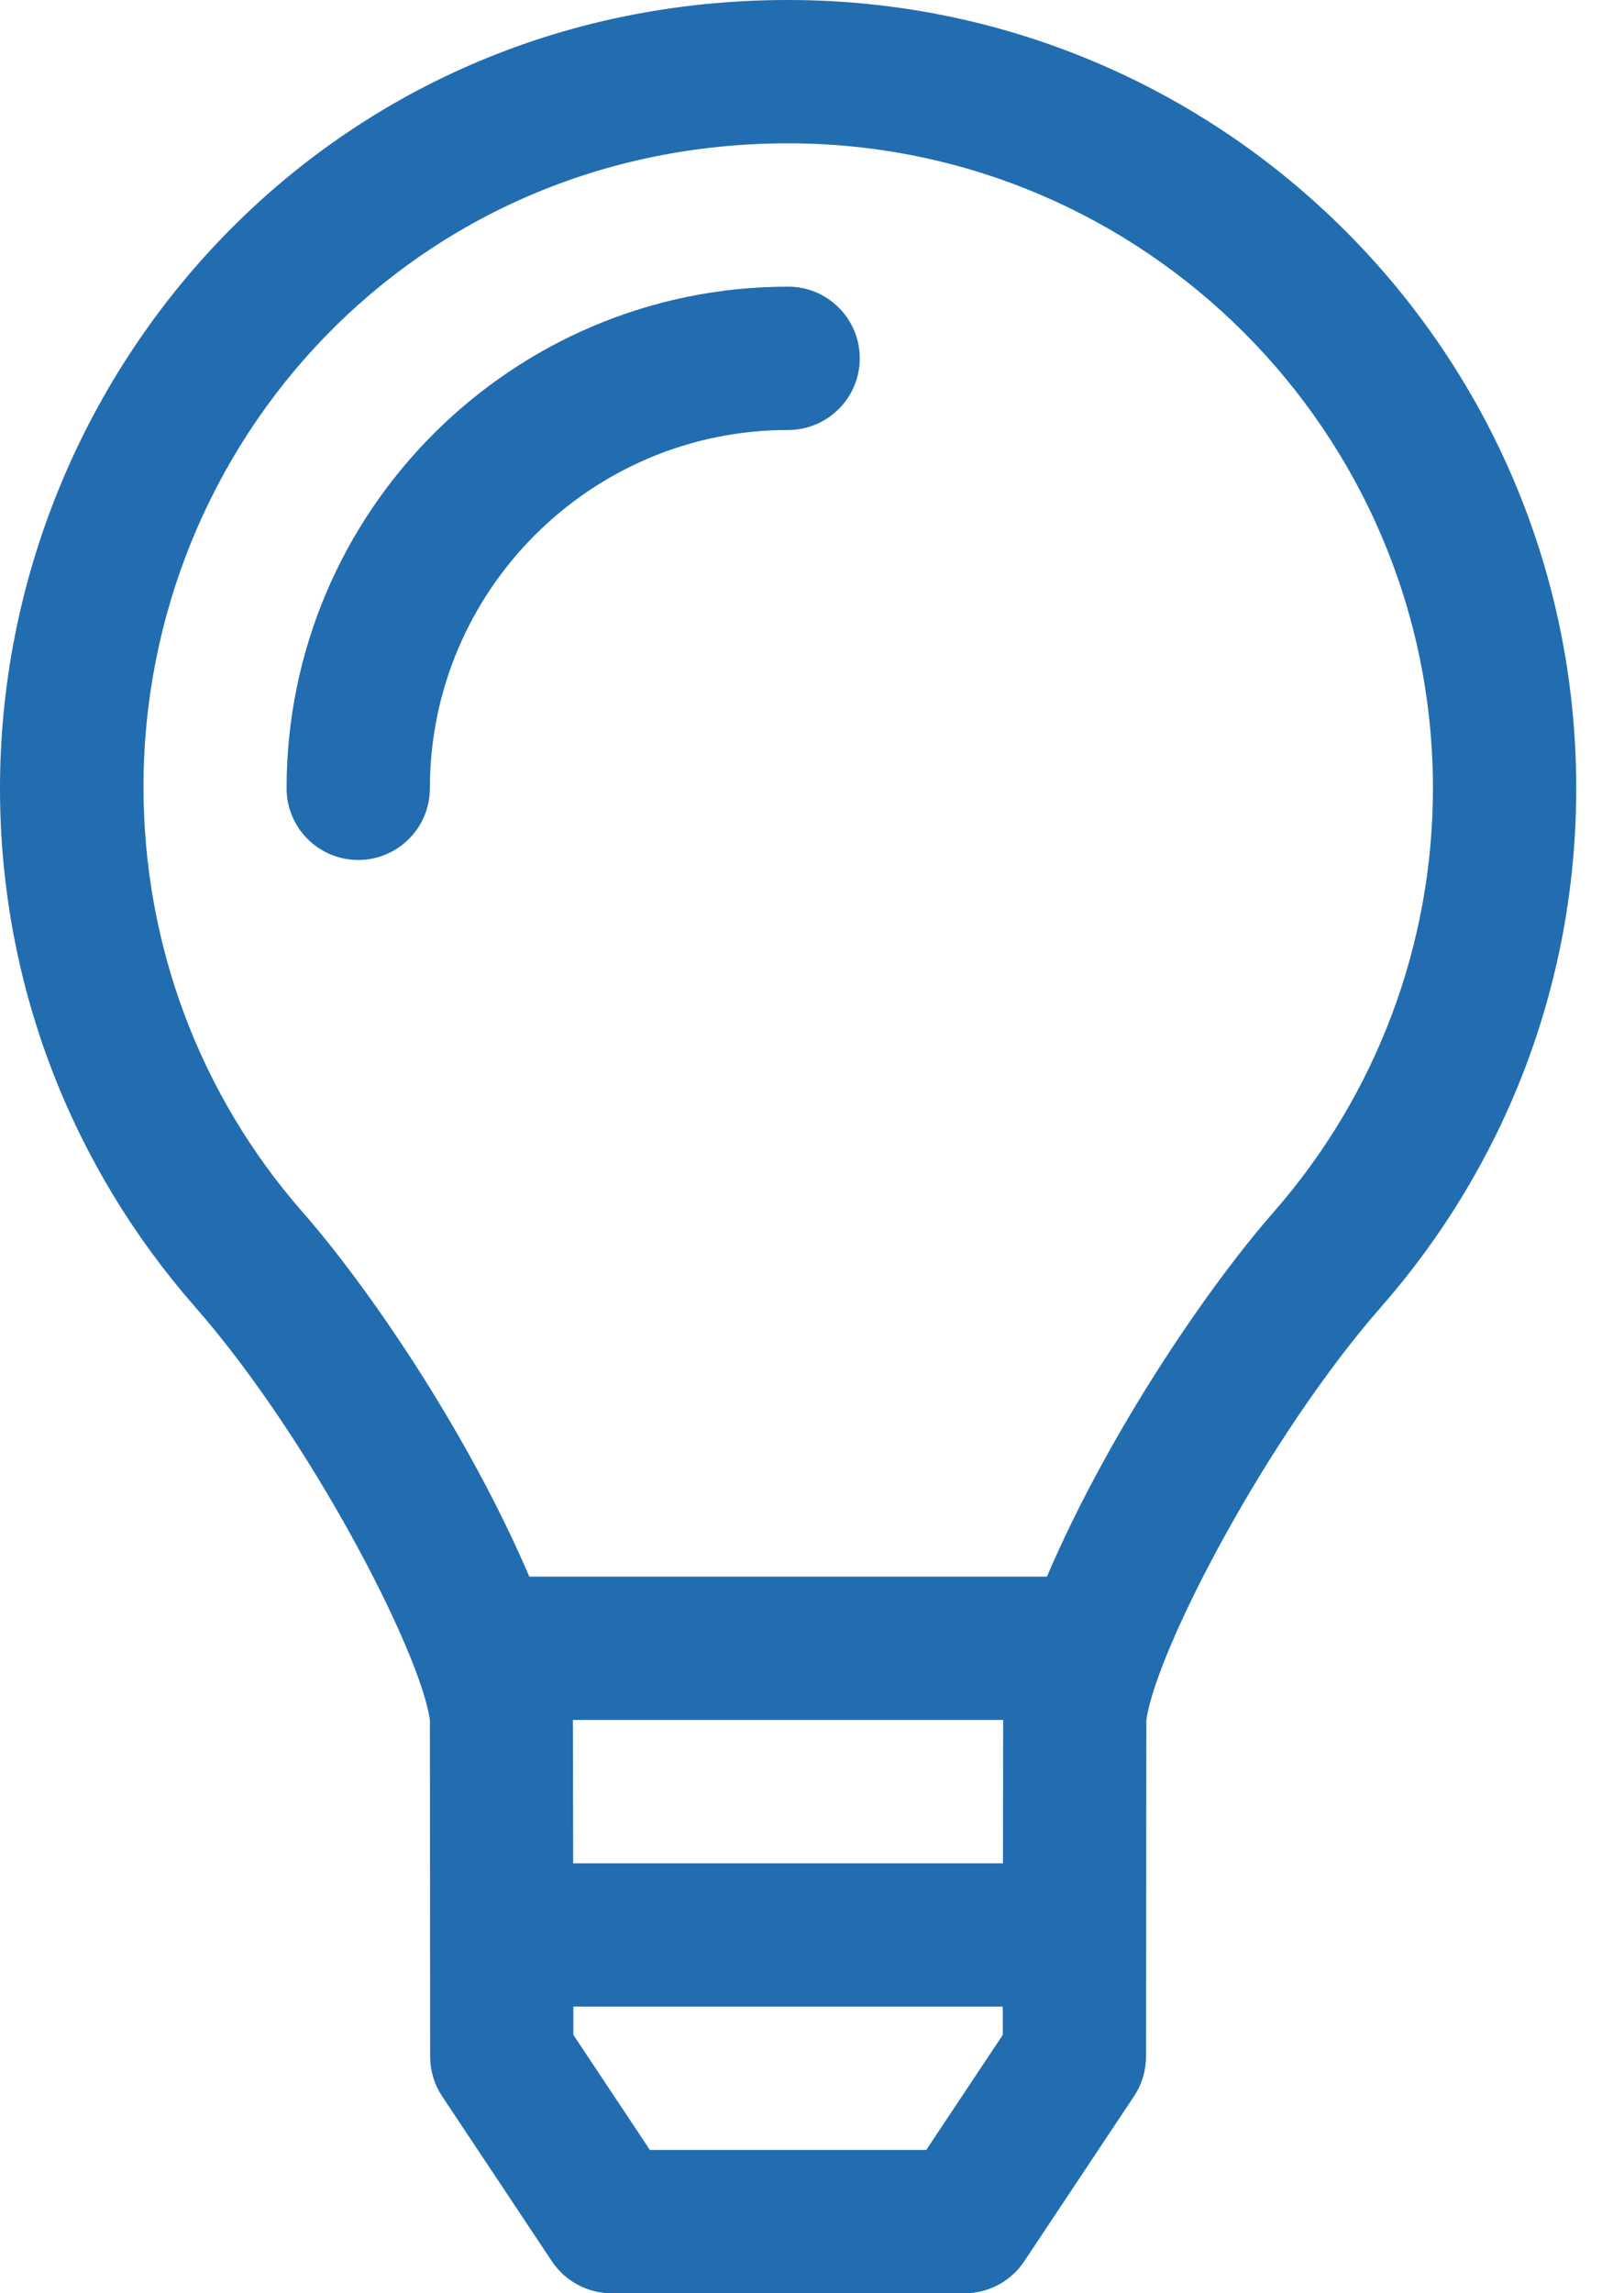<?xml version="1.0" encoding="UTF-8"?> <svg xmlns="http://www.w3.org/2000/svg" width="17" height="24" viewBox="0 0 17 24" fill="none"><g clip-path="url(#clip0)"><path d="M8.25 0C3.424 0 -0.006 3.916 -0 8.261C0.003 10.337 0.773 12.23 2.042 13.677C3.244 15.048 4.399 17.282 4.5 18L4.503 21.524C4.503 21.672 4.547 21.816 4.628 21.938L5.777 23.665C5.916 23.874 6.151 24 6.402 24H10.098C10.349 24 10.583 23.874 10.722 23.665L11.871 21.938C11.953 21.816 11.996 21.671 11.997 21.524L12 18C12.106 17.263 13.265 15.038 14.458 13.677C15.729 12.227 16.5 10.33 16.5 8.25C16.5 3.694 12.806 0 8.25 0ZM10.497 21.296L9.696 22.5H6.803L6.002 21.296L6.002 21H10.497V21.296ZM10.499 19.5H6L5.997 18H10.501L10.499 19.5ZM13.33 12.688C12.674 13.436 11.627 14.943 10.959 16.5H5.541C4.873 14.942 3.826 13.436 3.17 12.688C2.086 11.452 1.506 9.884 1.502 8.25C1.494 4.641 4.333 1.5 8.25 1.5C11.972 1.5 15 4.528 15 8.25C15 9.884 14.407 11.46 13.33 12.688ZM8.25 3C5.355 3 3 5.355 3 8.25C3 8.664 3.336 9 3.75 9C4.164 9 4.5 8.664 4.5 8.25C4.5 6.182 6.182 4.5 8.25 4.5C8.664 4.5 9 4.164 9 3.75C9 3.336 8.664 3 8.25 3Z" fill="#216DB0"></path></g><defs><clipPath id="clip0"><rect width="16.5" height="24" fill="white"></rect></clipPath></defs></svg> 